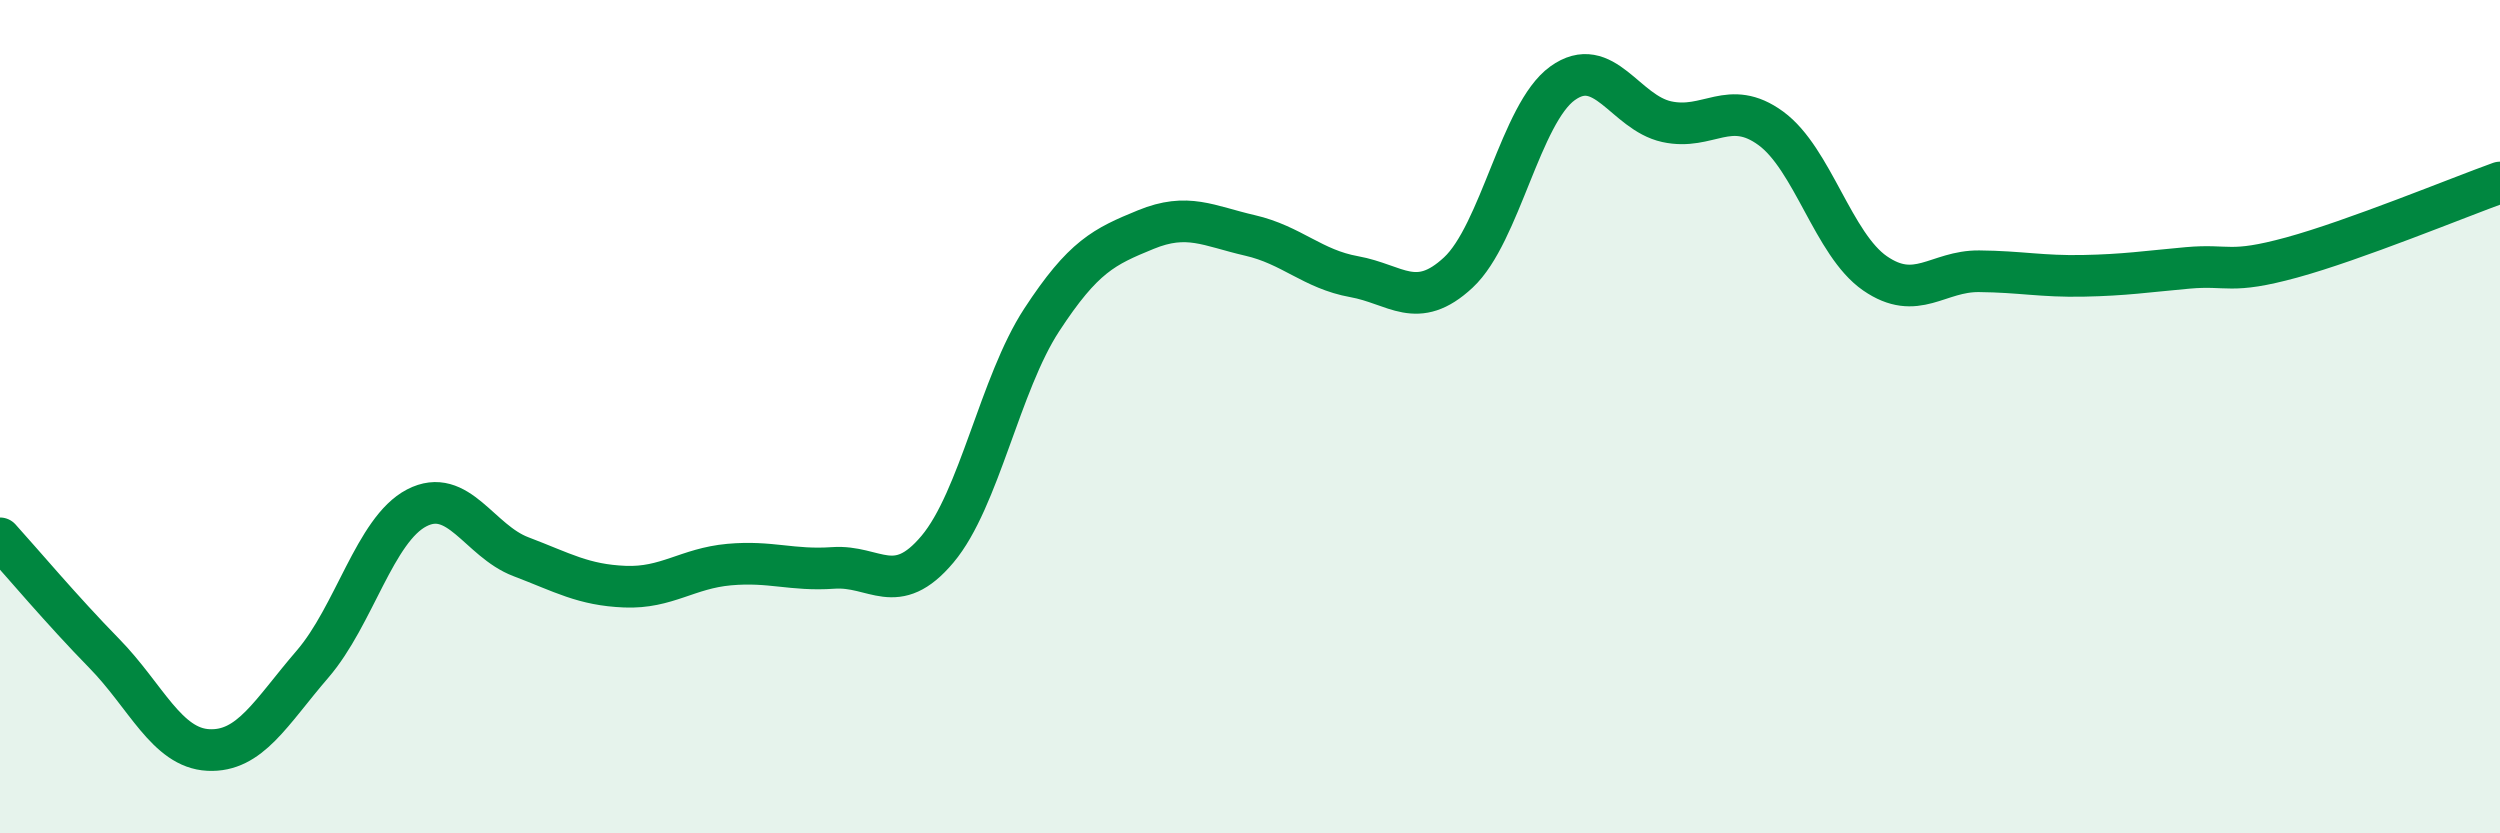 
    <svg width="60" height="20" viewBox="0 0 60 20" xmlns="http://www.w3.org/2000/svg">
      <path
        d="M 0,12.92 C 0.5,13.47 1.5,14.66 2.5,15.68 C 3.5,16.7 4,17.95 5,18 C 6,18.05 6.5,17.1 7.5,15.94 C 8.5,14.78 9,12.71 10,12.19 C 11,11.67 11.5,12.98 12.5,13.36 C 13.5,13.74 14,14.04 15,14.08 C 16,14.12 16.5,13.64 17.5,13.55 C 18.5,13.46 19,13.7 20,13.63 C 21,13.56 21.5,14.37 22.5,13.18 C 23.5,11.99 24,9.21 25,7.68 C 26,6.15 26.5,5.92 27.5,5.51 C 28.5,5.1 29,5.42 30,5.65 C 31,5.88 31.5,6.46 32.5,6.64 C 33.5,6.82 34,7.47 35,6.54 C 36,5.61 36.5,2.72 37.5,2 C 38.5,1.28 39,2.7 40,2.92 C 41,3.14 41.5,2.35 42.5,3.08 C 43.5,3.81 44,5.87 45,6.56 C 46,7.25 46.5,6.5 47.5,6.51 C 48.5,6.52 49,6.64 50,6.62 C 51,6.6 51.5,6.52 52.5,6.43 C 53.5,6.34 53.5,6.59 55,6.18 C 56.5,5.77 59,4.74 60,4.38L60 20L0 20Z"
        fill="#008740"
        opacity="0.1"
        stroke-linecap="round"
        stroke-linejoin="round"
      />
      <path
        d="M 0,12.92 C 0.5,13.47 1.5,14.66 2.5,15.68 C 3.5,16.7 4,17.95 5,18 C 6,18.05 6.5,17.1 7.5,15.94 C 8.5,14.78 9,12.71 10,12.19 C 11,11.67 11.5,12.98 12.5,13.36 C 13.5,13.74 14,14.04 15,14.08 C 16,14.12 16.5,13.64 17.5,13.55 C 18.5,13.46 19,13.7 20,13.63 C 21,13.56 21.5,14.37 22.5,13.18 C 23.5,11.99 24,9.21 25,7.68 C 26,6.15 26.5,5.92 27.5,5.51 C 28.5,5.1 29,5.42 30,5.65 C 31,5.88 31.5,6.46 32.5,6.64 C 33.5,6.82 34,7.47 35,6.54 C 36,5.61 36.5,2.72 37.5,2 C 38.5,1.28 39,2.7 40,2.92 C 41,3.14 41.5,2.35 42.5,3.08 C 43.5,3.81 44,5.87 45,6.56 C 46,7.25 46.5,6.5 47.5,6.51 C 48.5,6.52 49,6.64 50,6.62 C 51,6.6 51.5,6.52 52.5,6.43 C 53.5,6.34 53.5,6.59 55,6.18 C 56.5,5.77 59,4.74 60,4.38"
        stroke="#008740"
        stroke-width="1"
        fill="none"
        stroke-linecap="round"
        stroke-linejoin="round"
      />
    </svg>
  